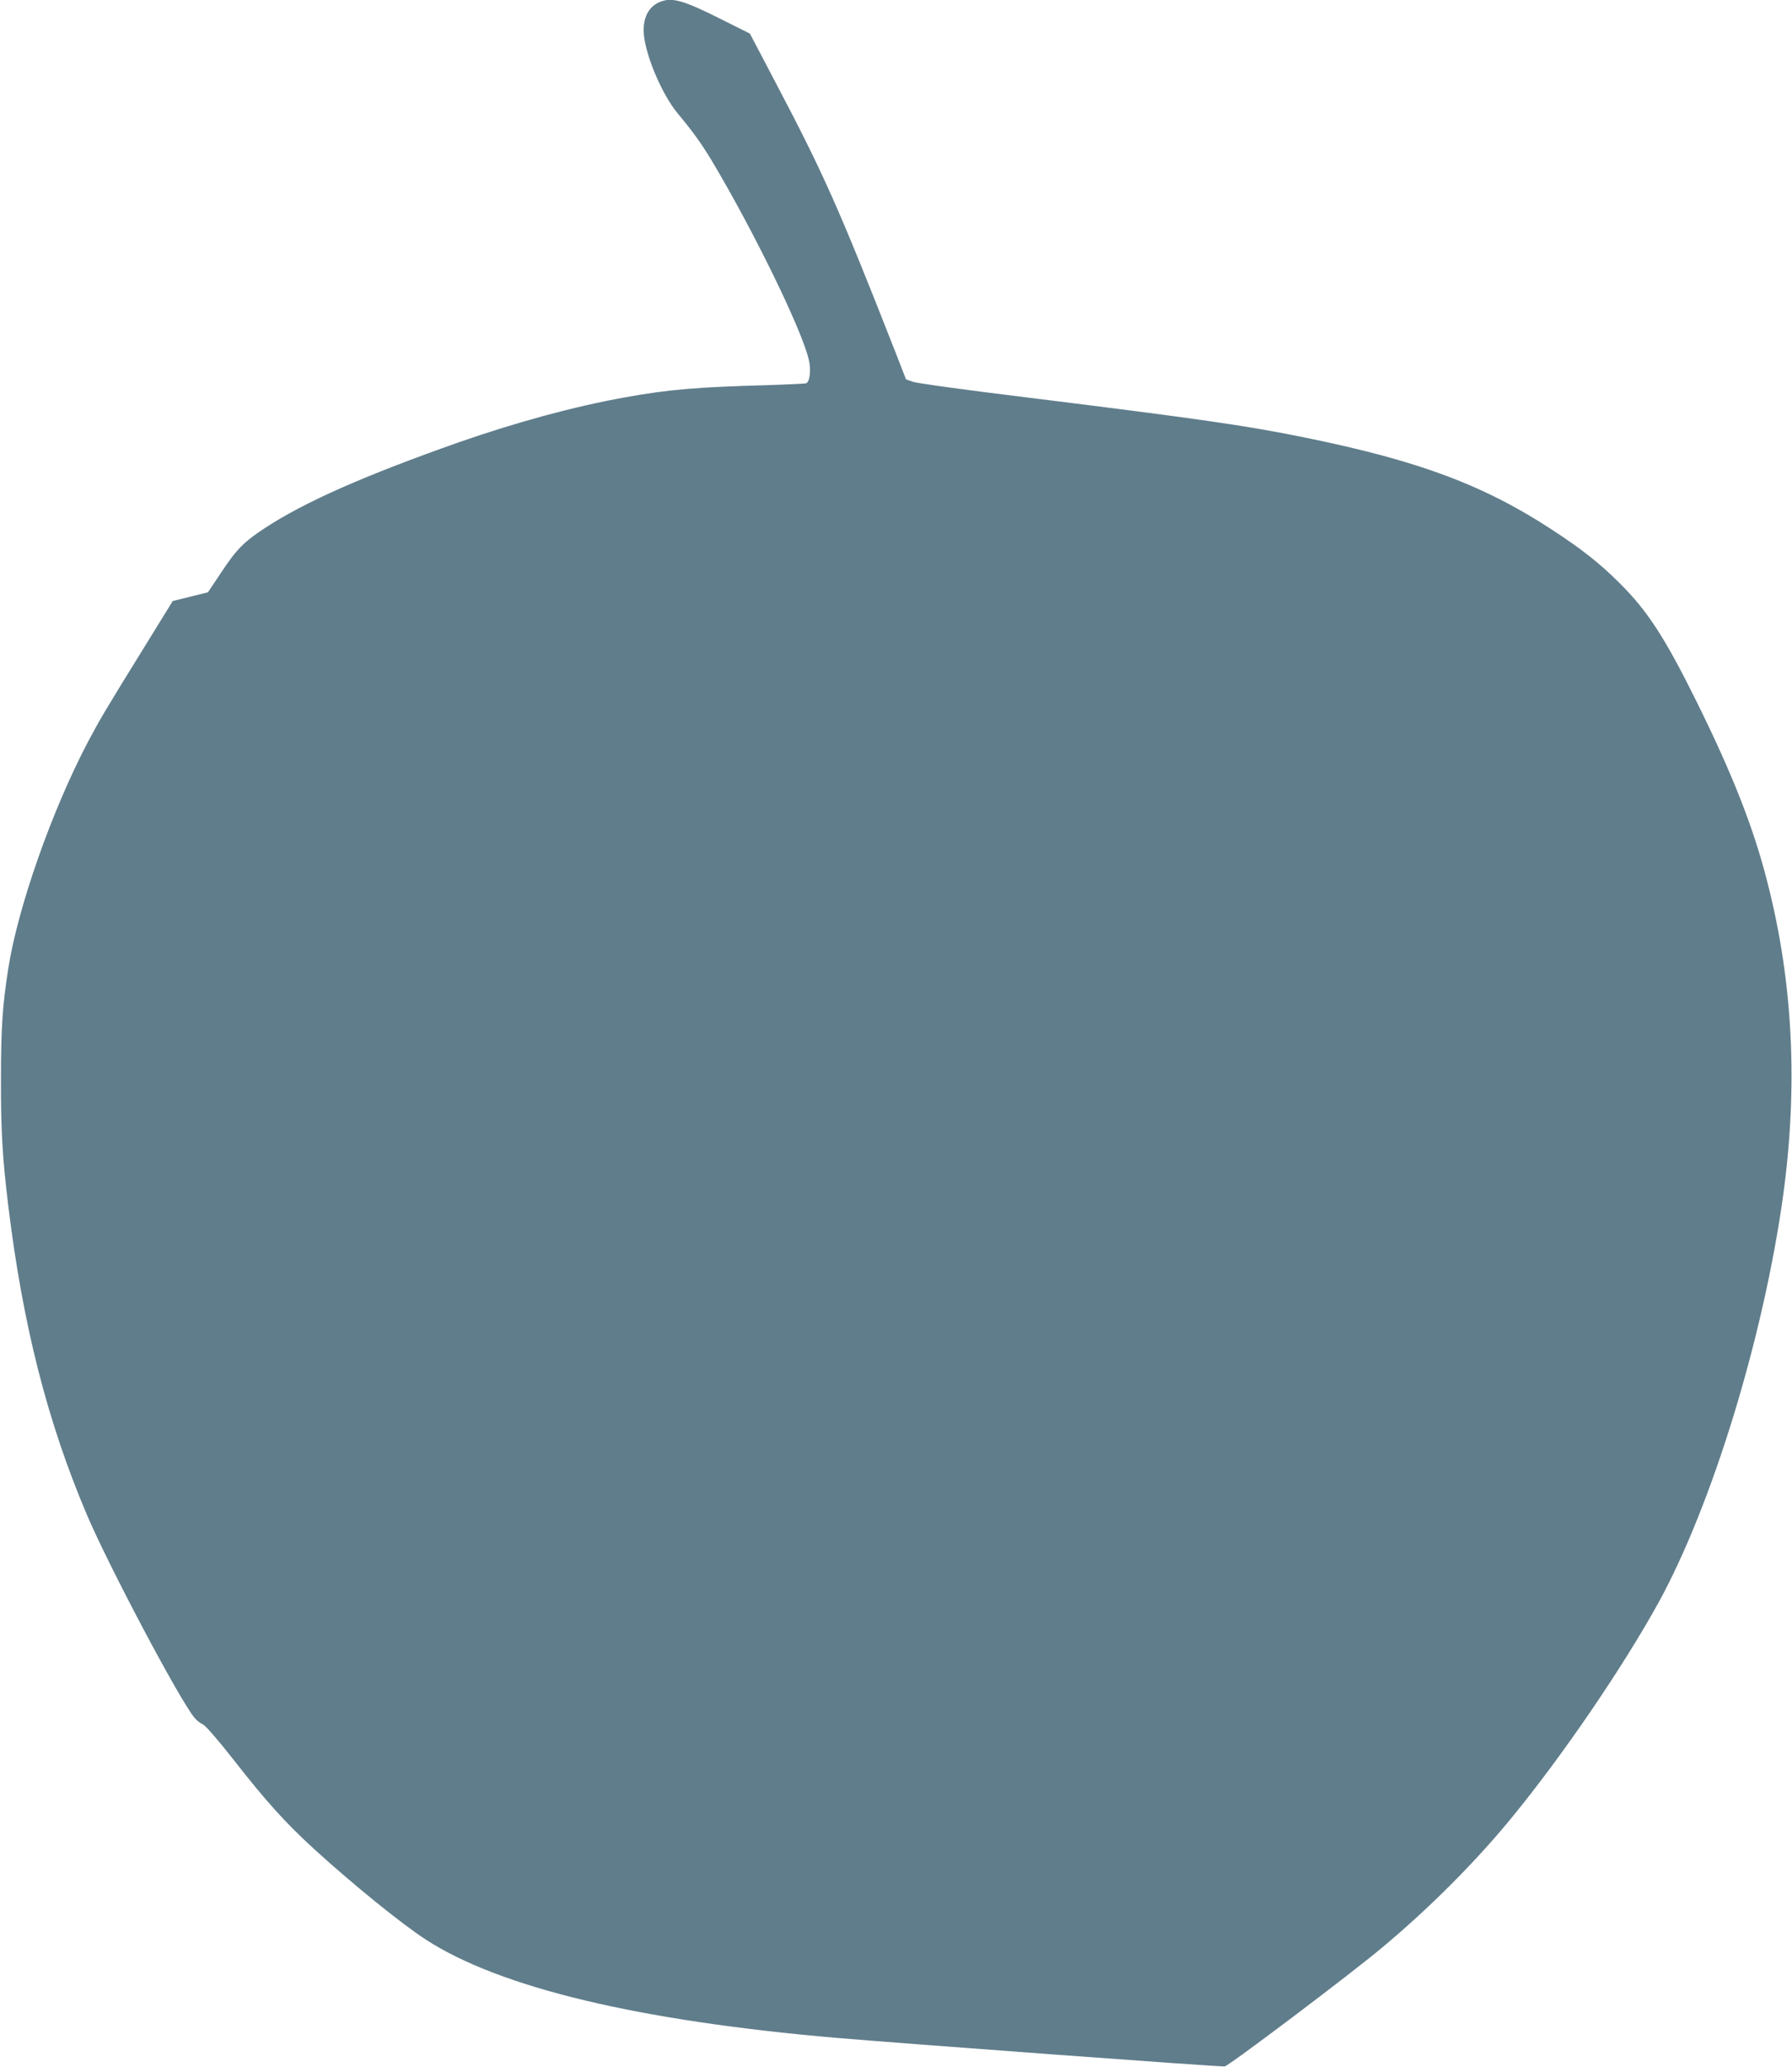<?xml version="1.0" standalone="no"?>
<!DOCTYPE svg PUBLIC "-//W3C//DTD SVG 20010904//EN"
 "http://www.w3.org/TR/2001/REC-SVG-20010904/DTD/svg10.dtd">
<svg version="1.0" xmlns="http://www.w3.org/2000/svg"
 width="1110pt" height="1280pt" viewBox="0 0 1110 1280"
 preserveAspectRatio="xMidYMid meet">
<g transform="translate(0,1280) scale(0.1,-0.1)"
fill="#607d8b" stroke="none">
<path d="M4090 12789 c-68 -27 -104 -90 -103 -179 1 -130 110 -393 213 -515
90 -108 144 -183 207 -287 260 -435 560 -1050 603 -1236 15 -65 6 -139 -18
-146 -9 -2 -114 -7 -232 -11 -444 -12 -620 -27 -890 -76 -313 -56 -672 -154
-1025 -277 -585 -206 -957 -370 -1204 -532 -130 -85 -177 -133 -270 -274 l-83
-124 -109 -27 -109 -27 -174 -282 c-245 -396 -276 -449 -350 -588 -223 -423
-436 -1027 -495 -1408 -35 -222 -45 -365 -45 -675 -1 -325 9 -493 45 -790 90
-740 242 -1338 487 -1915 137 -322 576 -1150 667 -1258 13 -16 37 -35 52 -41
17 -8 90 -92 190 -219 202 -259 323 -392 499 -553 239 -218 541 -463 694 -562
458 -296 1312 -501 2540 -607 434 -37 2385 -181 2406 -177 28 5 781 573 974
735 296 247 581 533 805 807 315 384 686 928 908 1330 332 604 650 1642 772
2520 93 678 62 1320 -97 1940 -85 337 -217 672 -440 1122 -194 392 -303 561
-477 733 -122 122 -233 209 -415 328 -426 279 -828 429 -1536 573 -362 74
-657 116 -1730 249 -360 44 -674 87 -696 96 l-42 15 -67 172 c-349 890 -445
1104 -743 1670 l-157 299 -170 85 c-240 121 -311 141 -385 112z"/>
</g>
</svg>
